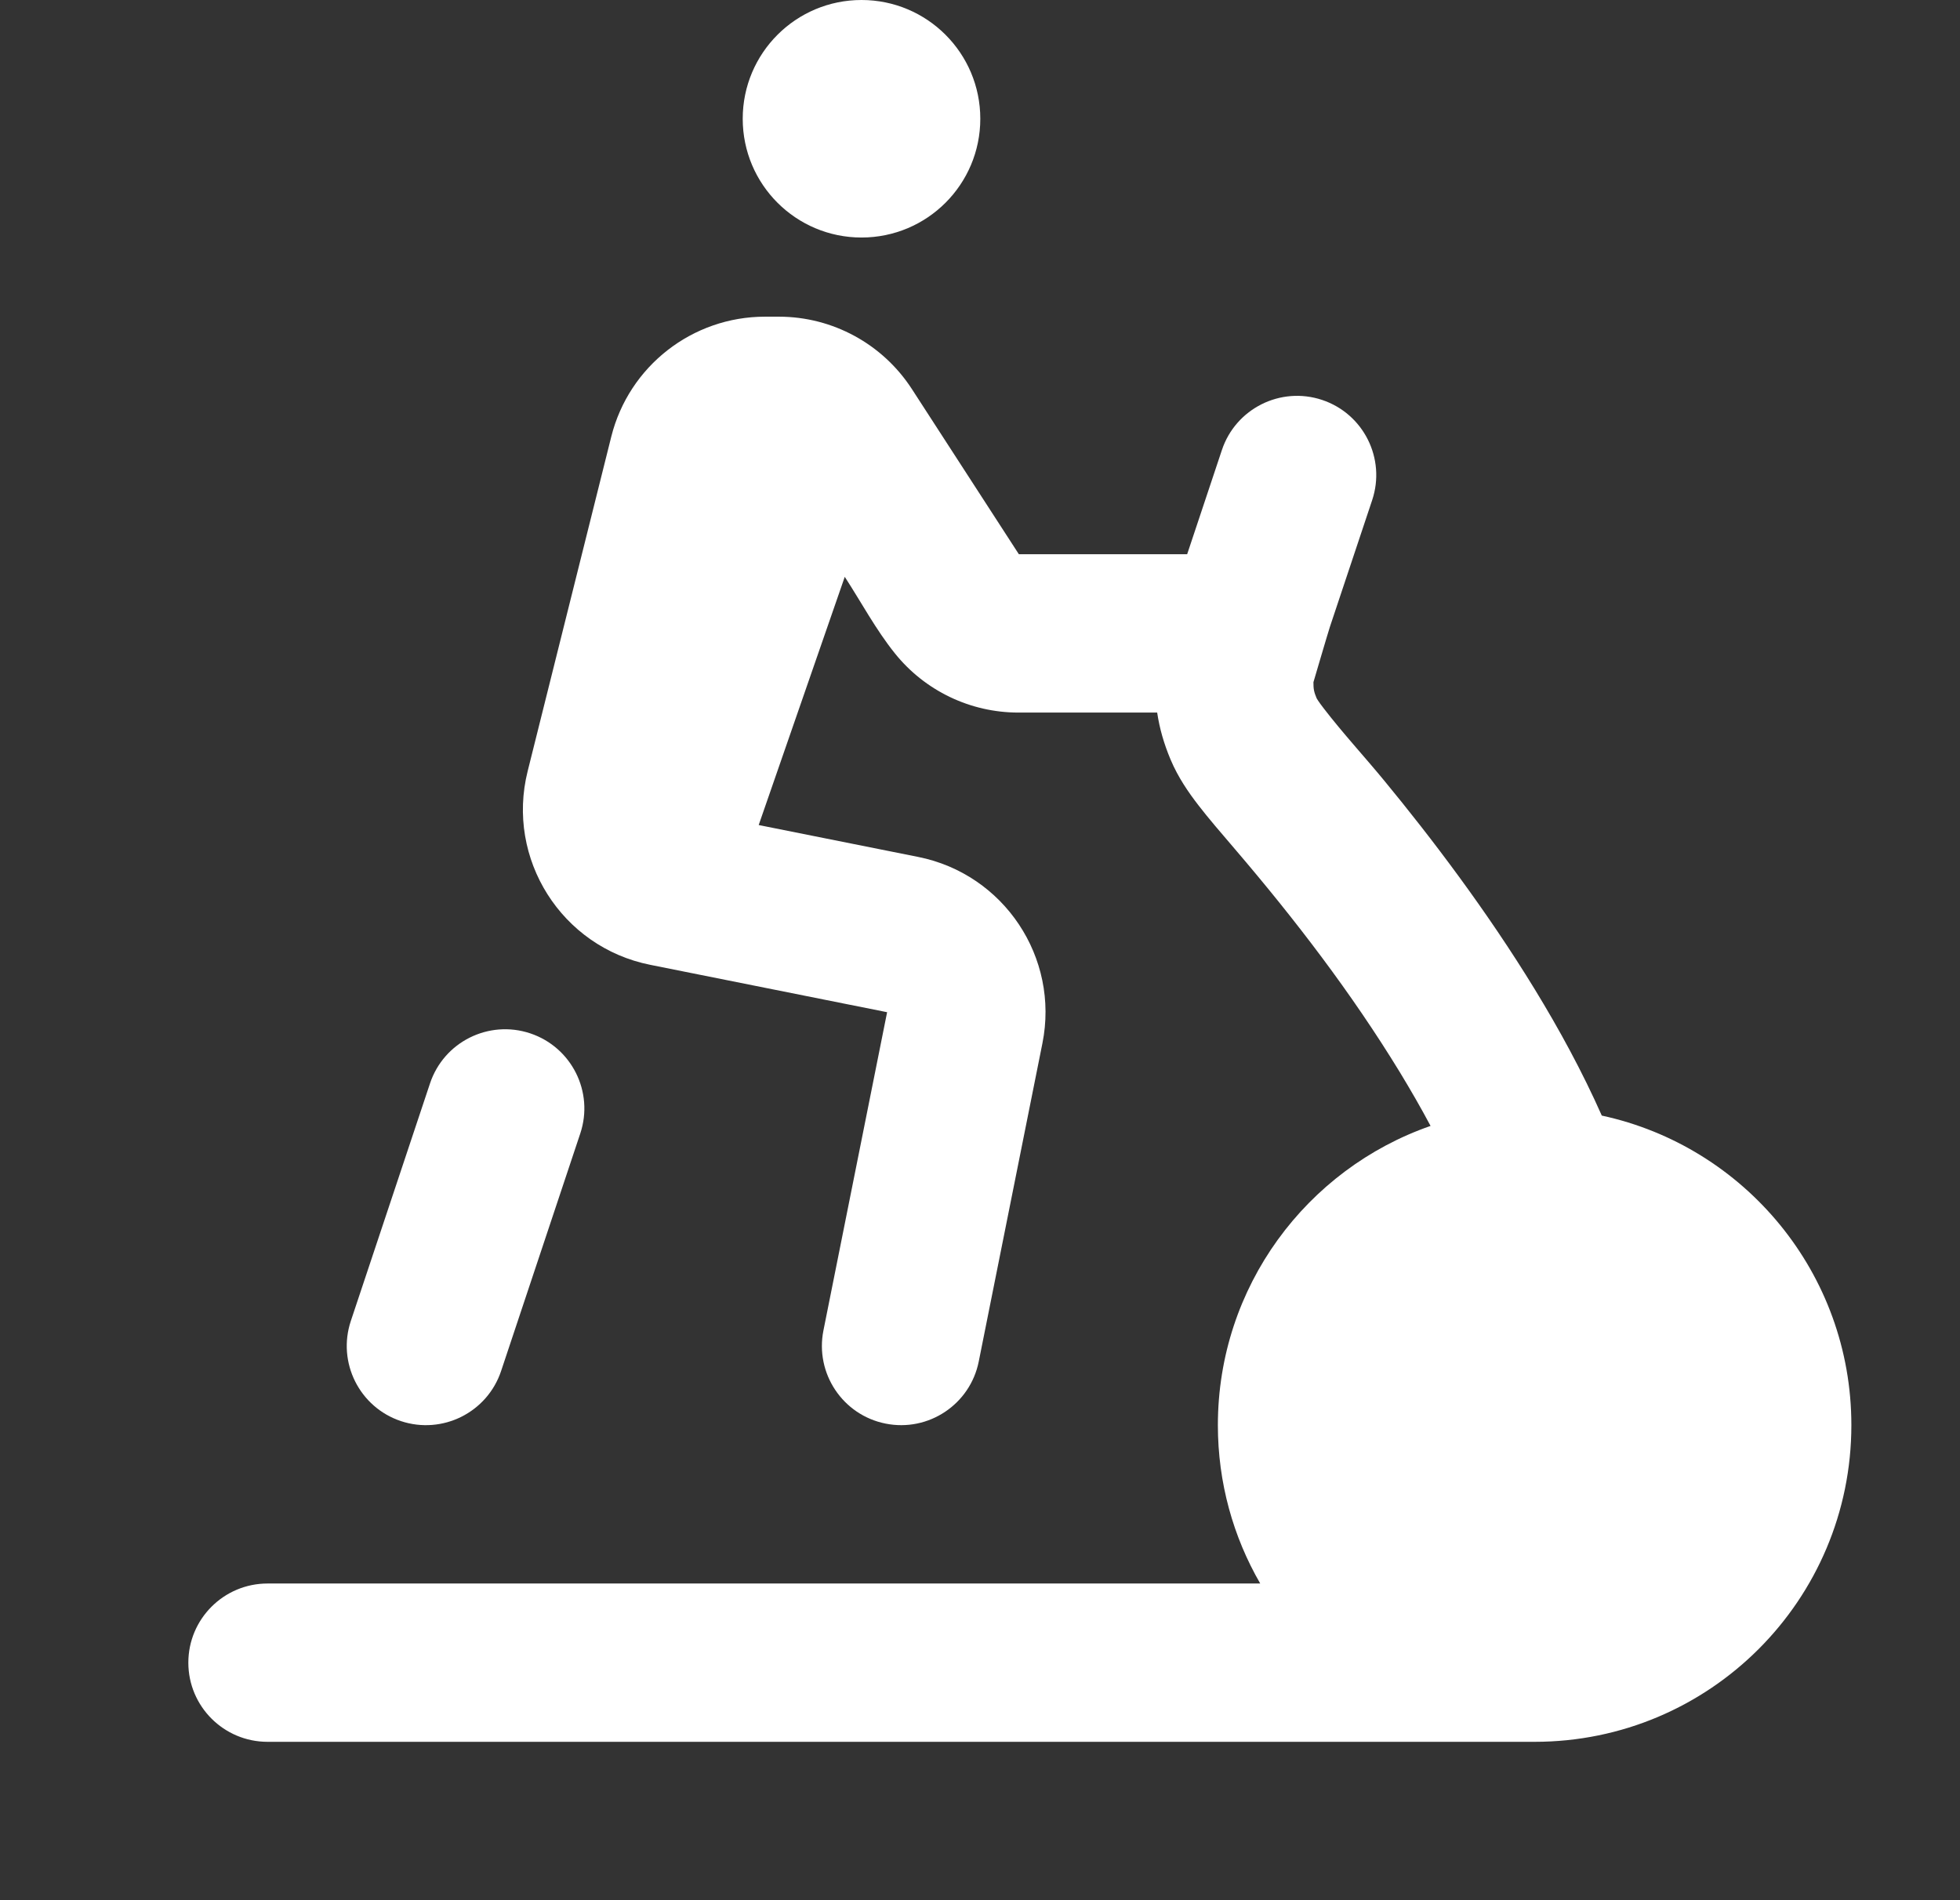 <svg width="33" height="32" viewBox="0 0 33 32" fill="none" xmlns="http://www.w3.org/2000/svg">
<rect x="0" y="0" width="33" height="32" fill="#333333" stroke="none"/>
<path d="M16.505 2C16.505 3.105 15.61 4 14.505 4C13.4 4 12.505 3.105 12.505 2C12.505 0.895 13.4 0 14.505 0C15.61 0 16.505 0.895 16.505 2Z" fill="white"></path>
<path d="M14.223 9.714C14.499 10.139 14.747 10.604 15.064 10.999C15.57 11.632 16.336 12 17.146 12H19.483C19.523 12.268 19.597 12.526 19.709 12.792C19.835 13.091 20.009 13.343 20.18 13.564C20.343 13.776 20.554 14.021 20.792 14.299C21.804 15.482 22.756 16.725 23.568 18.055C23.753 18.36 23.927 18.662 24.086 18.961C22.001 19.686 20.505 21.668 20.505 24C20.505 24.971 20.764 25.882 21.218 26.667H4.505C3.768 26.667 3.171 27.264 3.171 28C3.171 28.736 3.768 29.333 4.505 29.333H25.838C28.784 29.333 31.171 26.946 31.171 24C31.171 21.442 29.371 19.305 26.969 18.787C26.641 18.047 26.25 17.331 25.844 16.666C25.032 15.336 24.097 14.106 23.305 13.145C22.971 12.739 22.612 12.351 22.291 11.934C22.193 11.808 22.168 11.76 22.166 11.755C22.123 11.653 22.113 11.599 22.114 11.488C22.114 11.488 22.362 10.644 22.391 10.557L23.103 8.422C23.336 7.723 22.958 6.968 22.26 6.735C21.561 6.502 20.806 6.88 20.573 7.578L19.988 9.333H17.154L15.352 6.55C14.86 5.792 14.018 5.333 13.114 5.333H12.88C11.657 5.333 10.589 6.166 10.292 7.353L8.884 12.987C8.515 14.464 9.455 15.95 10.948 16.248L14.936 17.046L13.864 22.405C13.72 23.127 14.188 23.83 14.91 23.974C15.632 24.119 16.335 23.65 16.479 22.928L17.551 17.569C17.84 16.125 16.903 14.72 15.459 14.431L12.774 13.894L14.223 9.714Z" fill="white"></path>
<path d="M8.927 17.402C9.625 17.635 10.003 18.39 9.77 19.088L8.437 23.088C8.204 23.787 7.449 24.164 6.75 23.932C6.052 23.699 5.674 22.944 5.907 22.245L7.24 18.245C7.473 17.546 8.228 17.169 8.927 17.402Z" fill="white"></path>
</svg>
